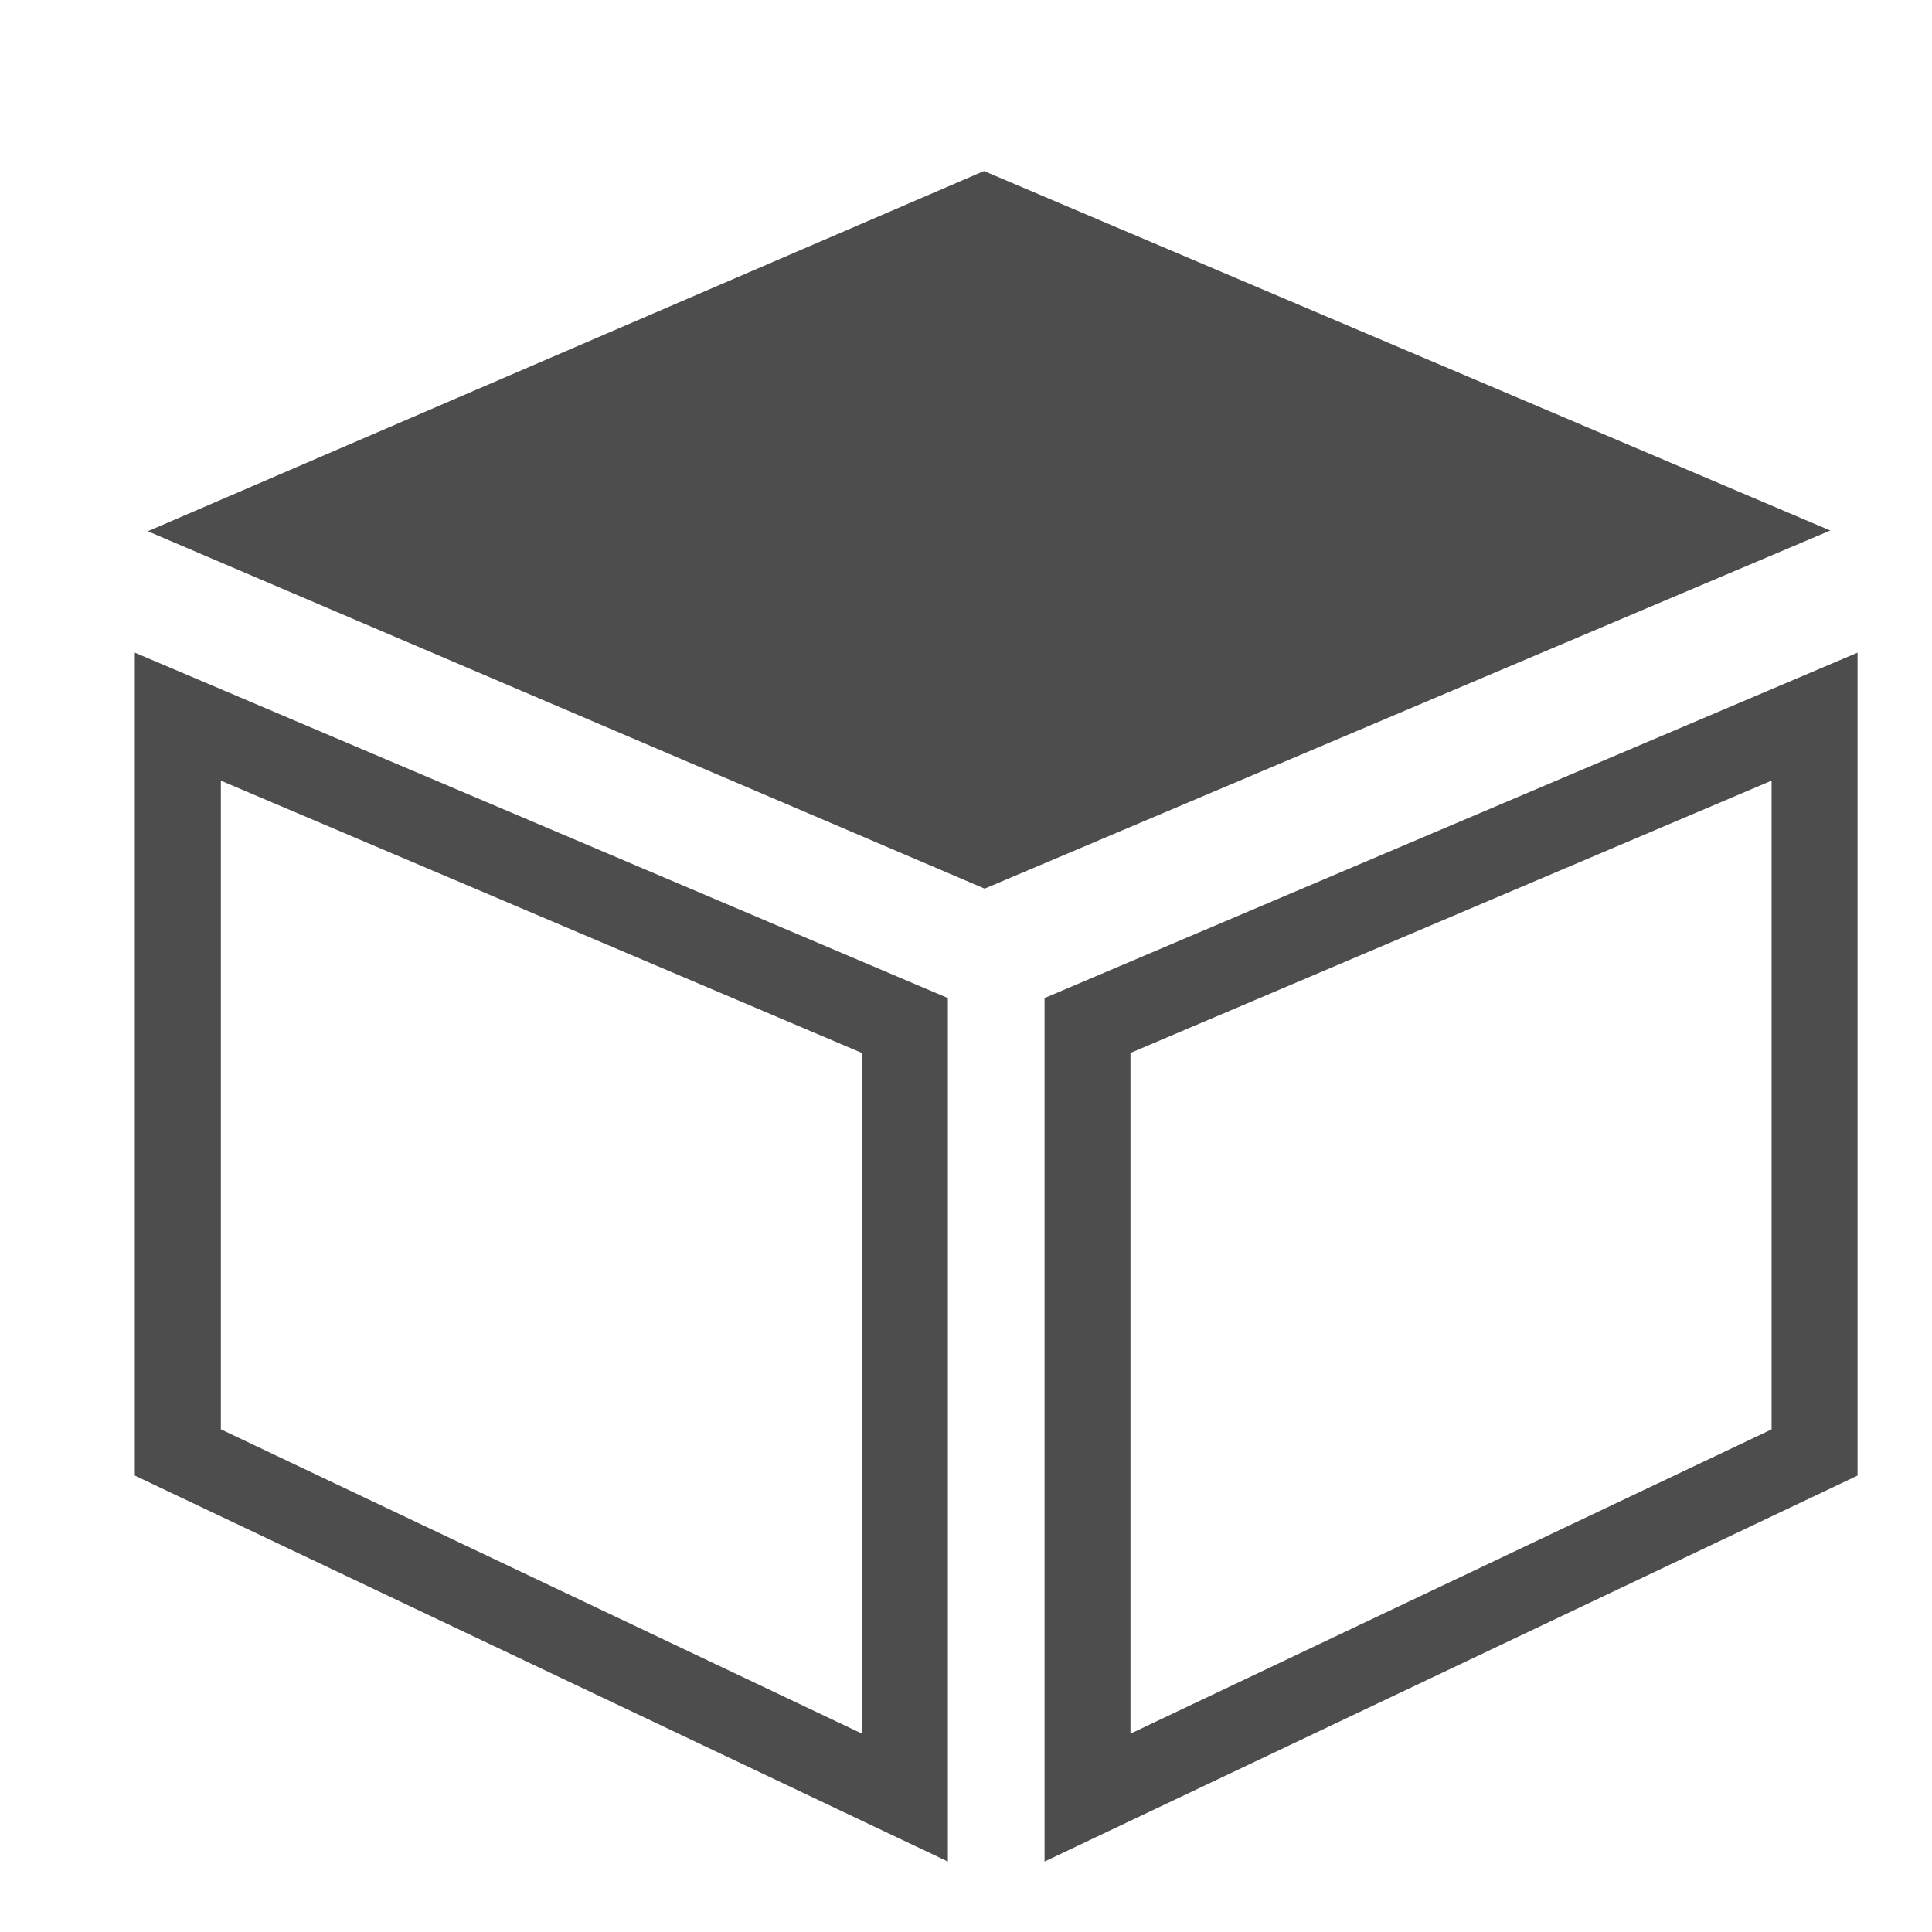 <?xml version="1.0" encoding="utf-8"?>
<!-- Generator: Adobe Illustrator 17.0.1, SVG Export Plug-In . SVG Version: 6.00 Build 0)  -->
<!DOCTYPE svg PUBLIC "-//W3C//DTD SVG 1.1//EN" "http://www.w3.org/Graphics/SVG/1.1/DTD/svg11.dtd">
<svg version="1.1" xmlns="http://www.w3.org/2000/svg" xmlns:xlink="http://www.w3.org/1999/xlink" x="0px" y="0px" width="32px"
	 height="32px" viewBox="0 0 32 32" enable-background="new 0 0 32 32" xml:space="preserve">
<g id="guides">
</g>
<g id="Layer_2">
	<g id="Arrow_3" opacity="0.7">
	</g>
	<g>
		<path fill="#4D4D4D" d="M17.301,16.531v14.302l13.466-6.393V10.81L17.301,16.531z M29.343,23.675l-10.619,5.04V17.44l10.619-4.51
			V23.675z"/>
		<path fill="#4D4D4D" d="M2.233,24.44L15.7,30.833V16.531L2.233,10.81V24.44z M3.658,12.93l10.618,4.51v11.274l-10.618-5.04V12.93z
			"/>
		<polygon fill="#4D4D4D" points="16.298,2.833 2.448,8.799 16.309,14.719 30.315,8.787 		"/>
	</g>
	<g id="Reload">
	</g>
</g>
</svg>
